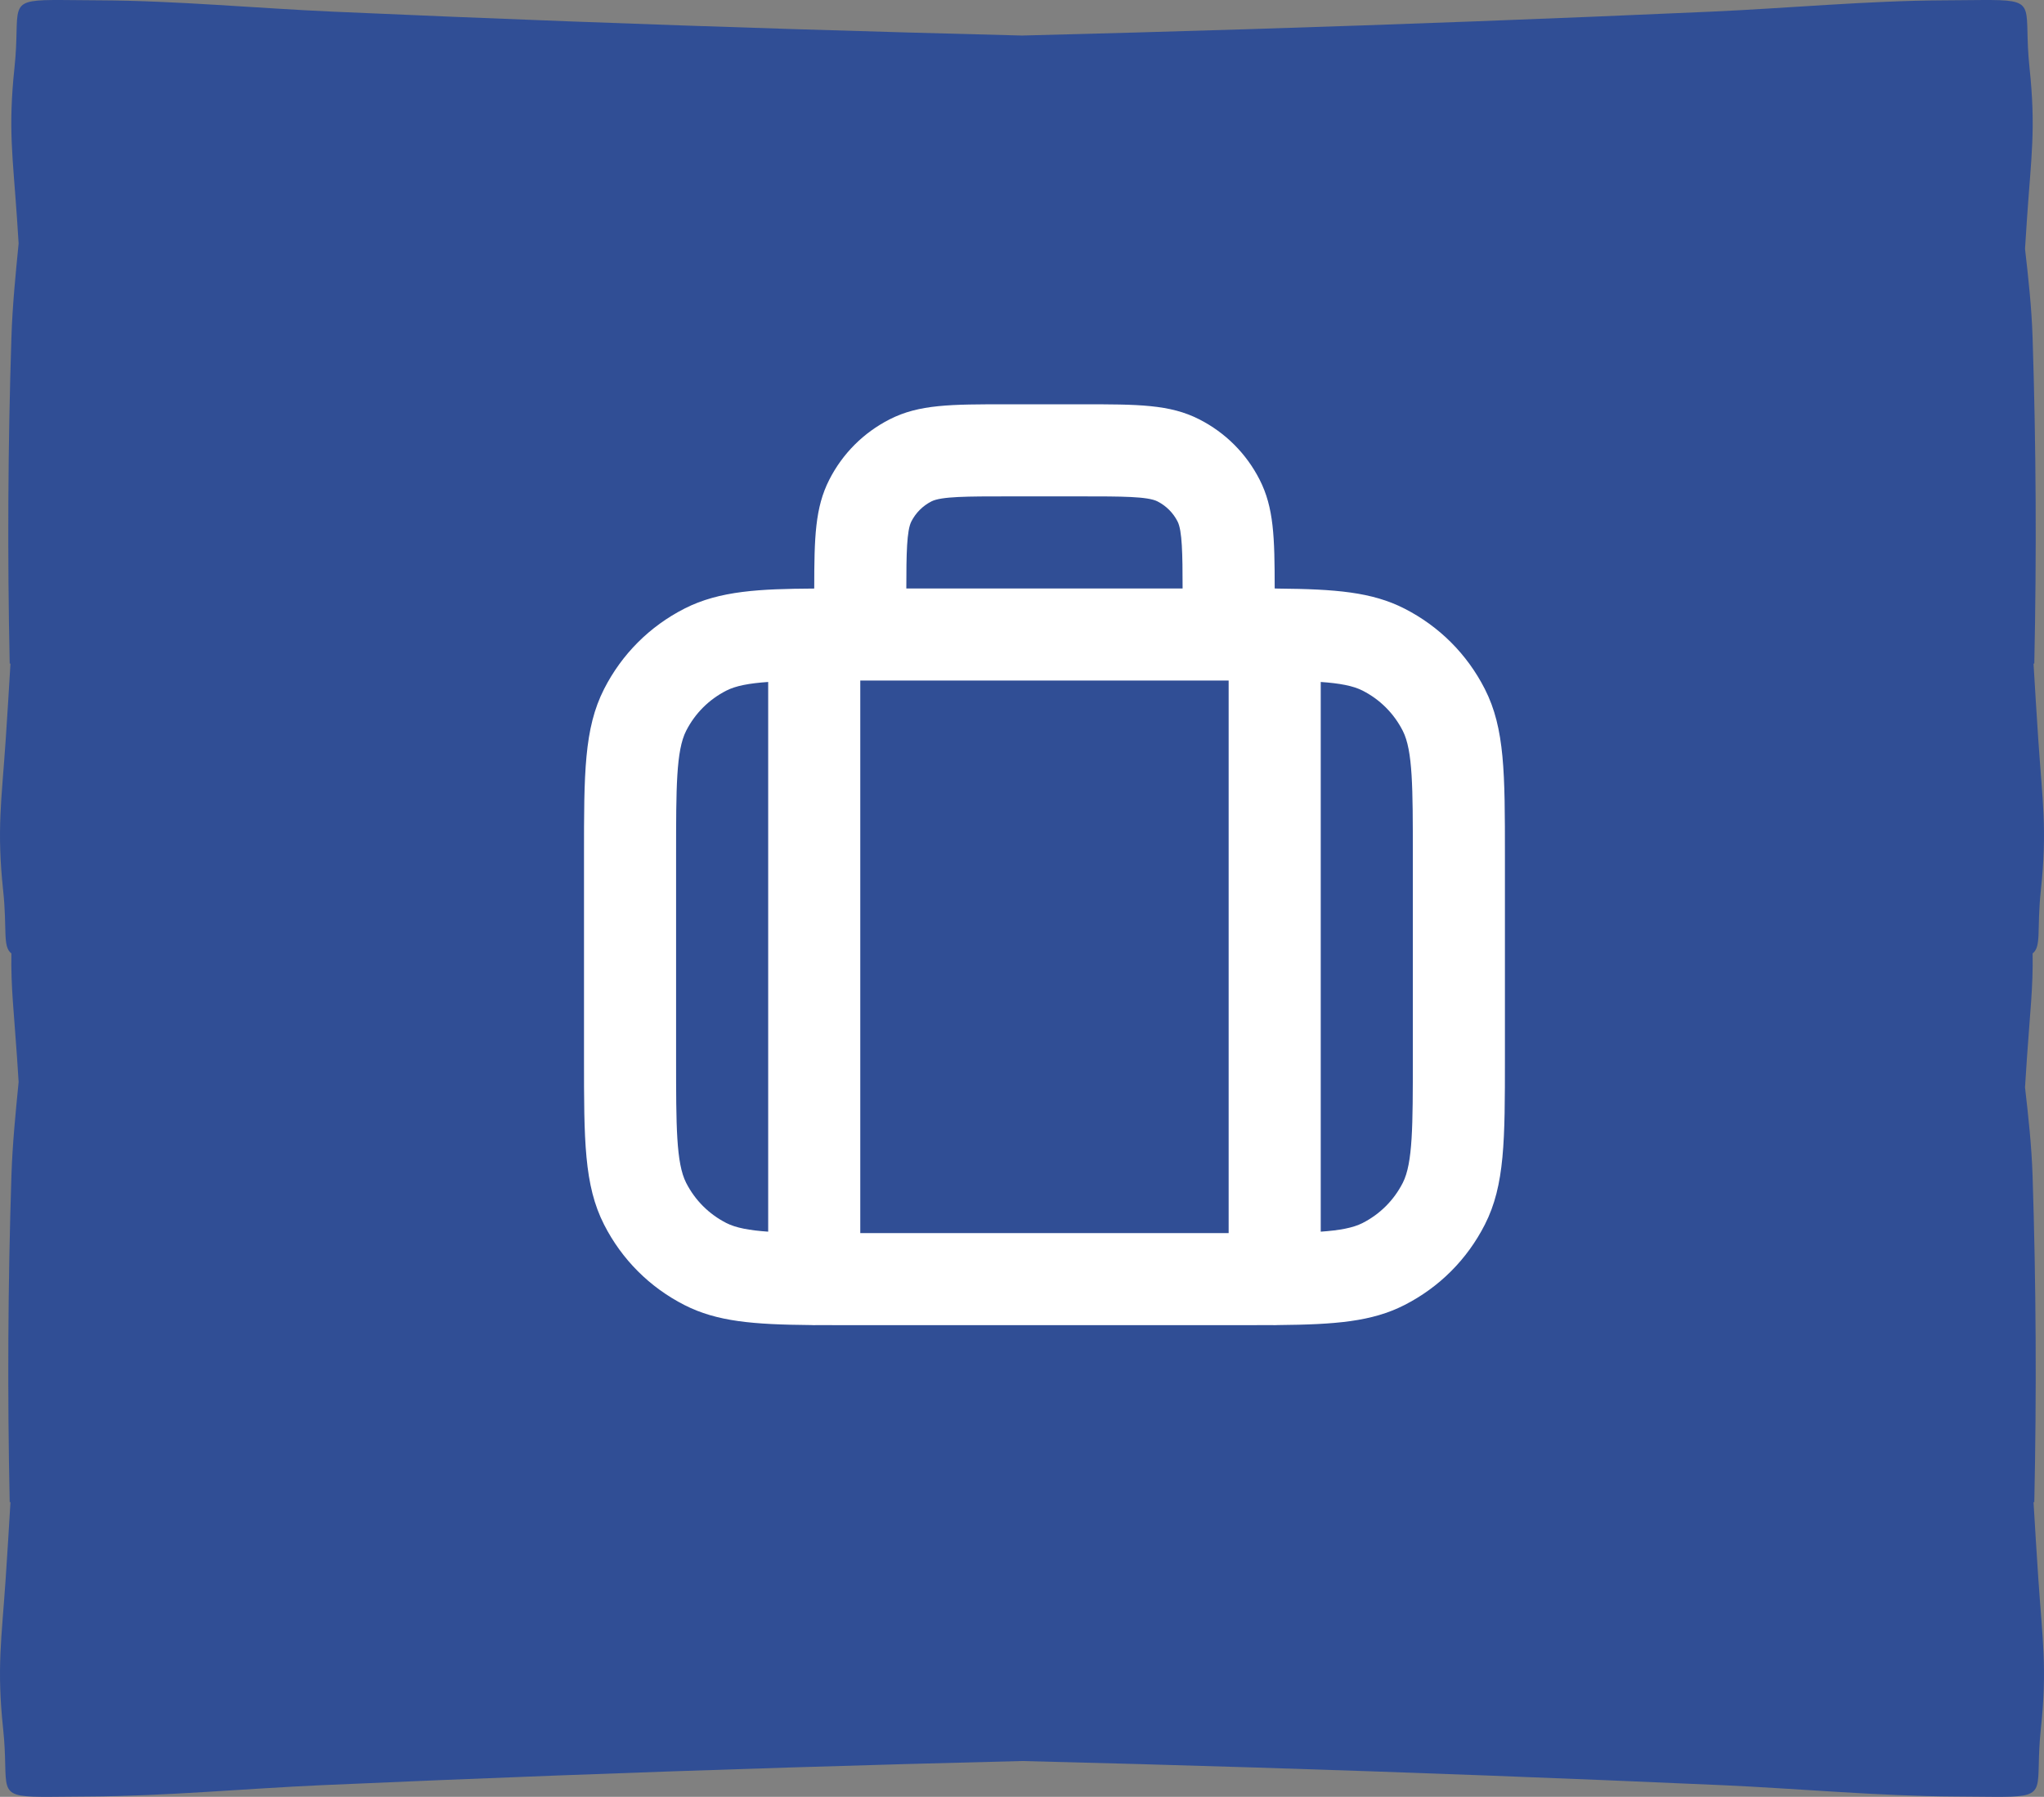 <?xml version="1.0" encoding="UTF-8"?>
<svg width="91px" height="80px" viewBox="0 0 91 80" version="1.1" xmlns="http://www.w3.org/2000/svg" xmlns:xlink="http://www.w3.org/1999/xlink">
    <rect x="0" y="0" width="91" height="80" fill="#808080" stroke="none"/>
    <title>bagage</title>
    <defs>
        <path d="M2.793,0.001 C3.241,0.004 3.787,0.013 4.454,0.015 C7.808,0.029 11.47,0.37 14.822,0.519 C18.315,0.674 21.809,0.818 25.303,0.95 C32.033,1.204 38.766,1.414 45.5,1.582 C52.234,1.414 58.967,1.204 65.697,0.95 C69.191,0.818 72.685,0.674 76.178,0.519 C79.53,0.37 83.192,0.029 86.546,0.015 C87.213,0.013 87.759,0.004 88.207,0.001 L88.669,0.001 C90.739,0.019 90.073,0.353 90.355,3.012 C90.645,5.738 90.428,6.993 90.244,9.718 C90.213,10.172 90.184,10.625 90.155,11.079 C90.307,12.388 90.448,13.698 90.491,15.005 C90.648,19.85 90.673,24.699 90.568,29.545 L90.534,29.545 C90.601,30.68 90.671,31.814 90.747,32.949 C90.932,35.673 91.148,36.929 90.859,39.654 C90.674,41.392 90.895,42.137 90.493,42.45 C90.52,43.941 90.374,45.131 90.244,47.051 C90.213,47.505 90.184,47.959 90.155,48.412 C90.307,49.722 90.448,51.032 90.491,52.338 C90.648,57.184 90.673,62.032 90.568,66.878 L90.534,66.878 C90.601,68.013 90.671,69.148 90.747,70.282 C90.932,73.007 91.148,74.262 90.859,76.988 C90.576,79.647 91.243,79.981 89.173,79.999 L88.71,79.999 C88.263,79.996 87.717,79.987 87.05,79.985 C83.696,79.971 80.033,79.63 76.682,79.481 C73.189,79.326 69.695,79.182 66.201,79.05 C59.303,78.789 52.402,78.575 45.5,78.405 C38.598,78.575 31.698,78.789 24.799,79.05 C21.305,79.182 17.811,79.326 14.318,79.481 C10.967,79.63 7.304,79.971 3.95,79.985 C3.283,79.987 2.737,79.996 2.29,79.999 L1.827,79.999 C-0.243,79.981 0.424,79.647 0.141,76.988 C-0.148,74.262 0.068,73.007 0.253,70.282 C0.329,69.148 0.399,68.013 0.466,66.878 L0.432,66.878 C0.327,62.032 0.352,57.184 0.509,52.338 C0.554,50.953 0.692,49.563 0.829,48.174 C0.805,47.8 0.782,47.426 0.756,47.051 C0.626,45.131 0.48,43.941 0.507,42.451 C0.105,42.137 0.326,41.392 0.141,39.654 C-0.148,36.929 0.068,35.673 0.253,32.949 C0.329,31.814 0.399,30.68 0.466,29.545 L0.432,29.545 C0.327,24.699 0.352,19.85 0.509,15.005 C0.554,13.619 0.692,12.23 0.829,10.841 C0.805,10.466 0.782,10.092 0.756,9.718 C0.572,6.993 0.355,5.738 0.645,3.012 C0.928,0.353 0.261,0.019 2.331,0.001 Z" id="path-1"></path>
    </defs>
    <g id="Ontwerp" stroke="none" stroke-width="1" fill="none" fill-rule="evenodd">
        <g id="shapes" transform="translate(-1524, -1738)">
            <g id="bagage" transform="translate(1524, 1738)">
                <g id="Group-7-Copy-12">
                    <g id="P1079956">
                        <mask id="mask-2" fill="white">
                            <use xlink:href="#path-1"></use>
                        </mask>
                        <use id="Combined-Shape" fill="#304E95" xlink:href="#path-1"></use>
                    </g>
                    <g id="P1079956"></g>
                </g>
                <g id="Fill-2" transform="translate(26, 18)" fill="#FFFFFF">
                    <path d="M14.35,8.2 L26.65,8.2 C26.649,6.651 26.632,5.623 26.427,5.219 C26.229,4.831 25.919,4.521 25.531,4.323 C25.092,4.1 23.918,4.1 22.14,4.1 L18.86,4.1 C17.082,4.1 15.908,4.1 15.469,4.323 C15.081,4.521 14.771,4.831 14.573,5.219 C14.368,5.623 14.351,6.651 14.35,8.2 L14.35,8.2 Z M8.2,12.363 C7.35,12.421 6.759,12.533 6.339,12.747 C5.562,13.143 4.943,13.762 4.547,14.539 C4.1,15.416 4.1,17.076 4.1,20.09 L4.1,29.11 C4.1,32.124 4.1,33.784 4.547,34.662 C4.943,35.438 5.562,36.057 6.339,36.453 C6.759,36.667 7.358,36.779 8.2,36.837 L8.2,12.363 Z M32.8,12.363 L32.8,36.837 C33.642,36.779 34.241,36.667 34.661,36.453 C35.438,36.057 36.057,35.438 36.453,34.662 C36.9,33.784 36.9,32.124 36.9,29.11 L36.9,20.09 C36.9,17.076 36.9,15.416 36.453,14.539 C36.057,13.762 35.438,13.143 34.661,12.747 C34.241,12.533 33.642,12.421 32.8,12.363 L32.8,12.363 Z M12.3,36.9 L28.7,36.9 L28.7,12.3 L12.3,12.3 L12.3,36.9 Z M30.75,41 C30.713,41 30.676,40.999 30.639,40.997 C30.163,41 29.655,41 29.11,41 L11.89,41 C11.345,41 10.837,41 10.361,40.997 C10.277,41.001 10.191,41.001 10.107,40.995 C7.541,40.972 5.922,40.843 4.477,40.106 C2.924,39.315 1.685,38.076 0.894,36.523 C0,34.769 0,32.759 0,29.11 L0,20.09 C0,16.441 0,14.431 0.894,12.677 C1.685,11.124 2.924,9.885 4.477,9.094 C6.045,8.295 7.849,8.22 10.226,8.204 C10.234,8.203 10.242,8.204 10.25,8.203 C10.252,5.919 10.287,4.601 10.92,3.358 C11.514,2.193 12.443,1.264 13.608,0.67 C14.923,0 16.322,0 18.86,0 L22.14,0 C24.678,0 26.077,0 27.392,0.67 C28.557,1.264 29.486,2.193 30.08,3.358 C30.713,4.601 30.748,5.918 30.75,8.2 L30.75,8.2 C30.798,8.2 30.846,8.202 30.893,8.205 C33.459,8.228 35.077,8.357 36.523,9.094 C38.076,9.885 39.315,11.124 40.106,12.677 C41,14.431 41,16.441 41,20.09 L41,29.11 C41,32.759 41,34.769 40.106,36.523 C39.315,38.076 38.076,39.315 36.523,40.106 C35.077,40.843 33.459,40.972 30.893,40.995 C30.846,40.998 30.798,41 30.75,41 L30.75,41 Z" id="Fill-1"></path>
                </g>
            </g>
        </g>
    </g>
</svg>